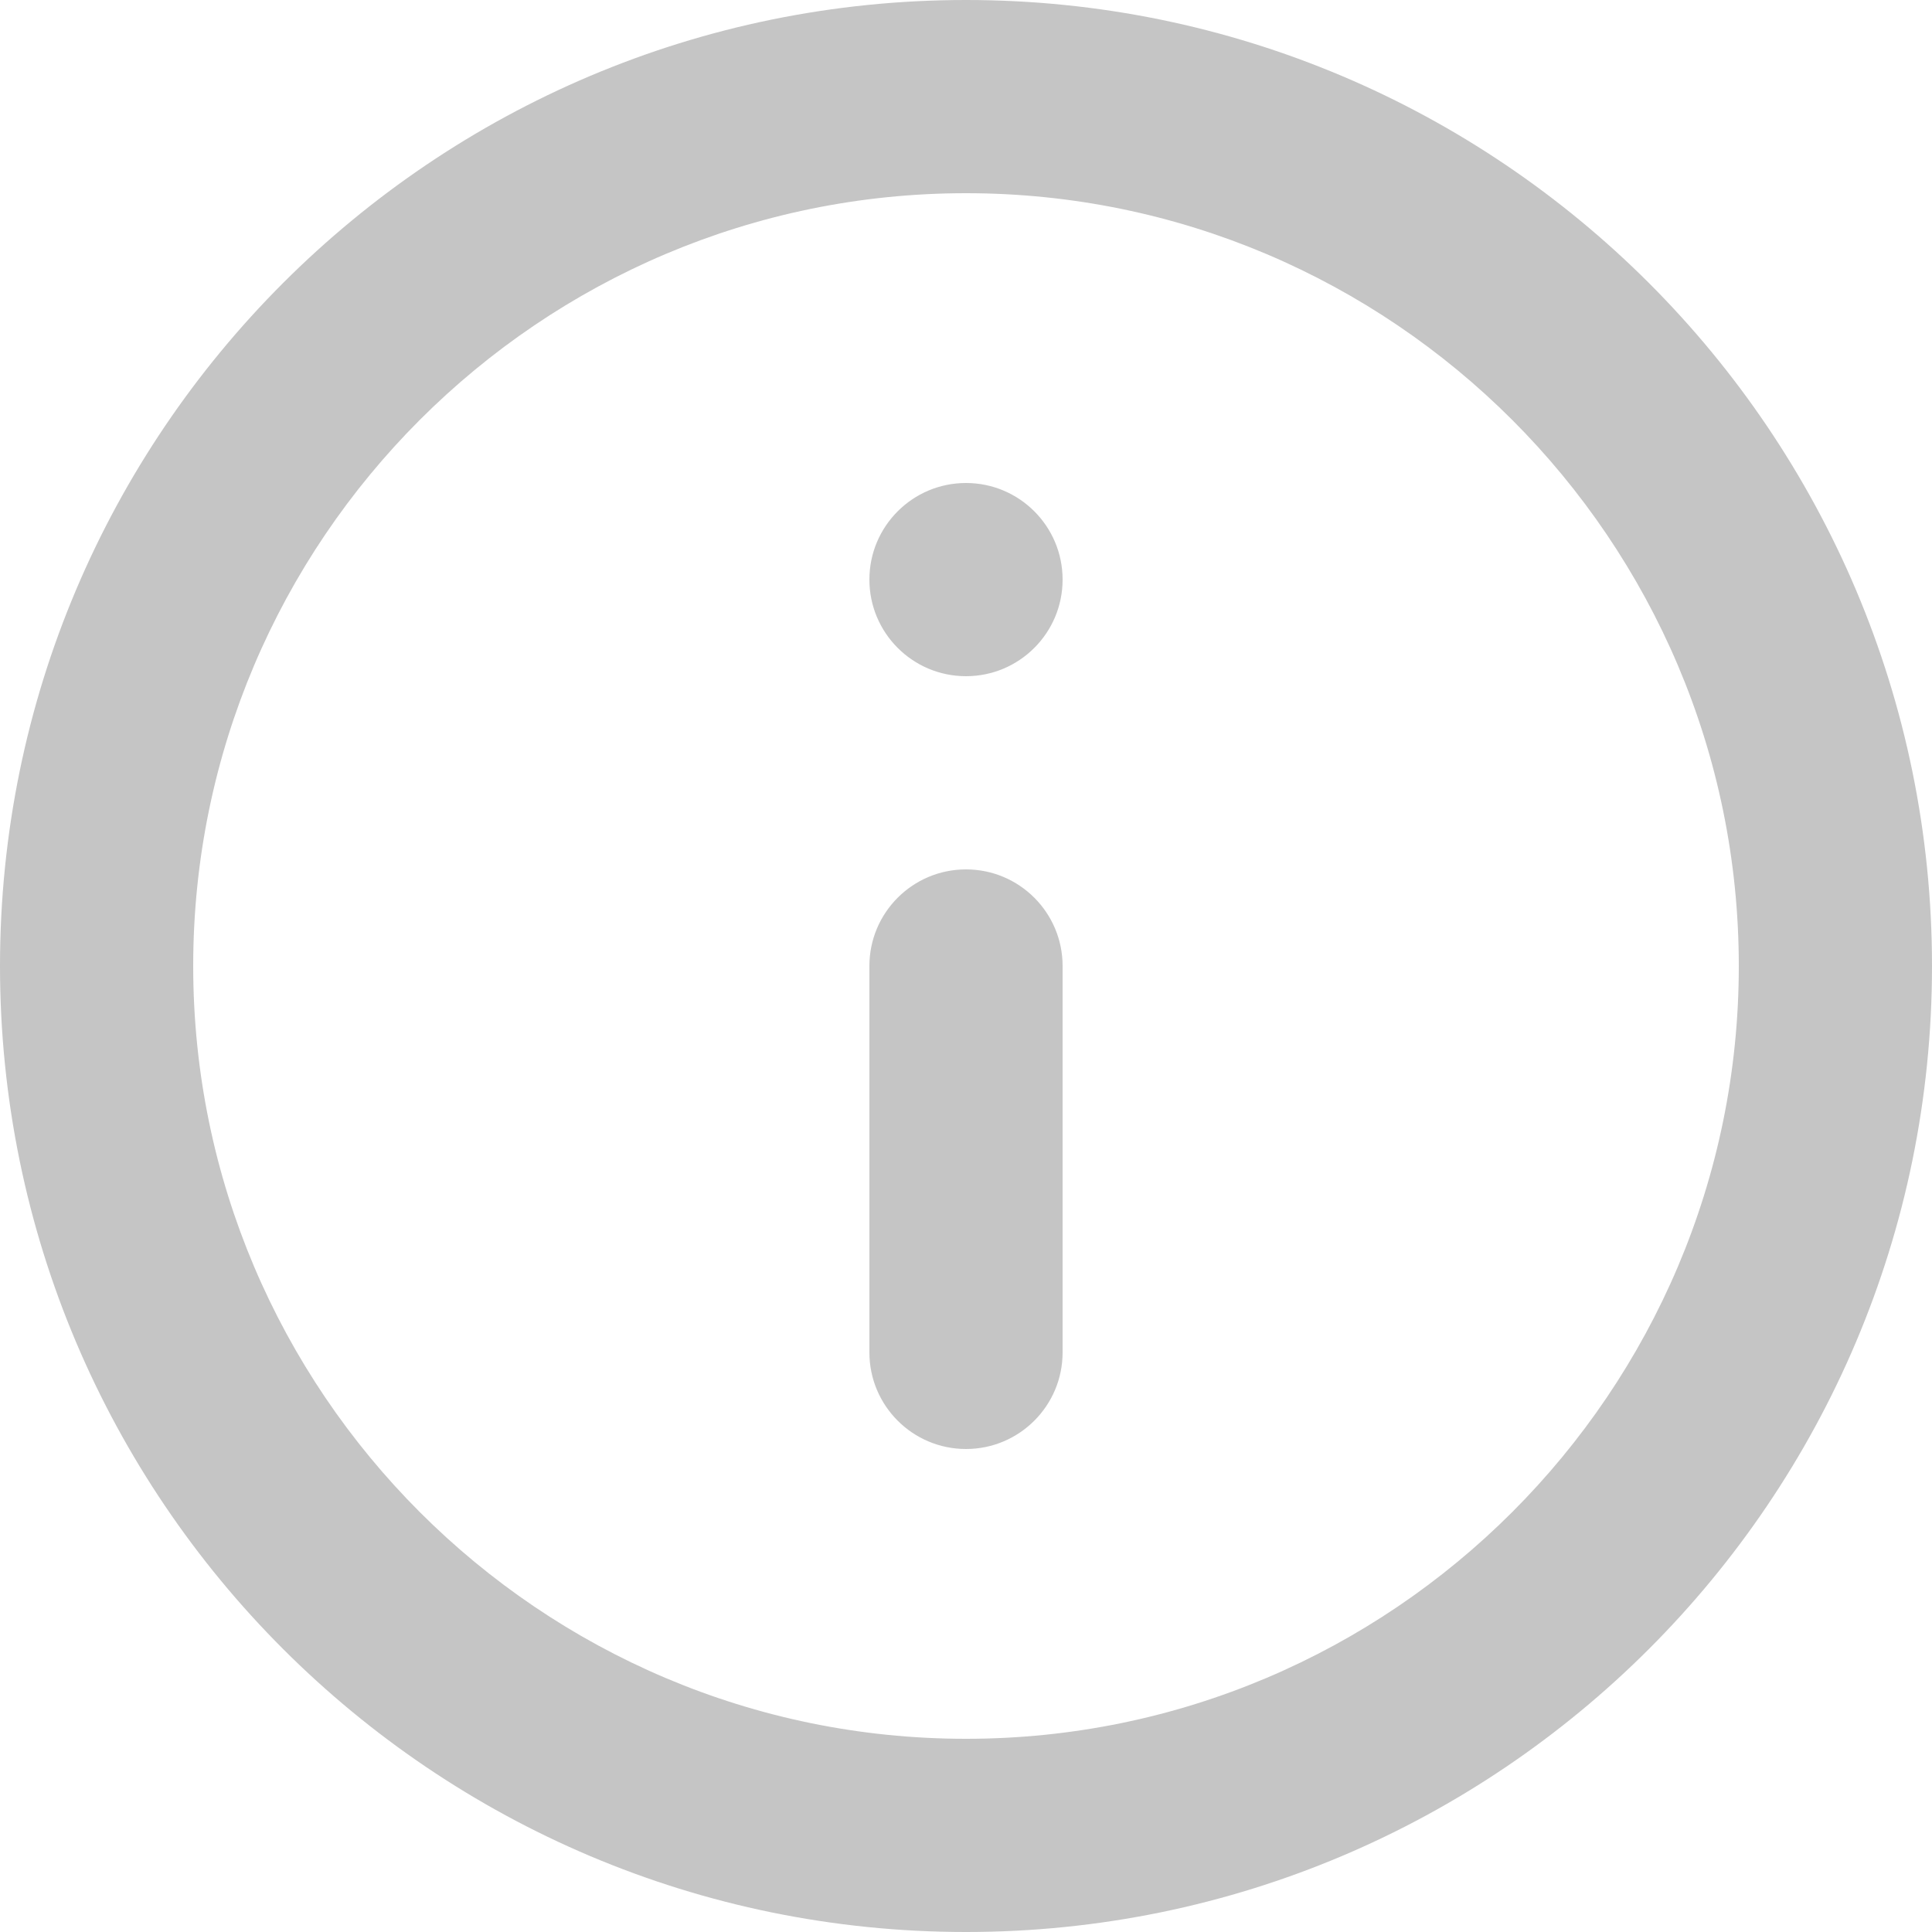 <svg width="56" height="56" viewBox="0 0 56 56" fill="none" xmlns="http://www.w3.org/2000/svg">
<path d="M25.2 16.8C25.2 15.254 26.454 14 28 14V14C29.546 14 30.8 15.254 30.8 16.8V16.8C30.8 18.346 29.546 19.6 28 19.6V19.6C26.454 19.6 25.2 18.346 25.2 16.8V16.8ZM25.2 28C25.2 26.454 26.454 25.2 28 25.2V25.2C29.546 25.2 30.8 26.454 30.8 28V39.2C30.8 40.746 29.546 42 28 42V42C26.454 42 25.2 40.746 25.2 39.2V28ZM28 0C12.544 0 0 12.544 0 28C0 43.456 12.544 56 28 56C43.456 56 56 43.456 56 28C56 12.544 43.456 0 28 0ZM28 50.4C15.652 50.4 5.6 40.348 5.6 28C5.6 15.652 15.652 5.6 28 5.6C40.348 5.6 50.4 15.652 50.4 28C50.4 40.348 40.348 50.4 28 50.4Z" fill="#C5C5C5"/>
</svg>
